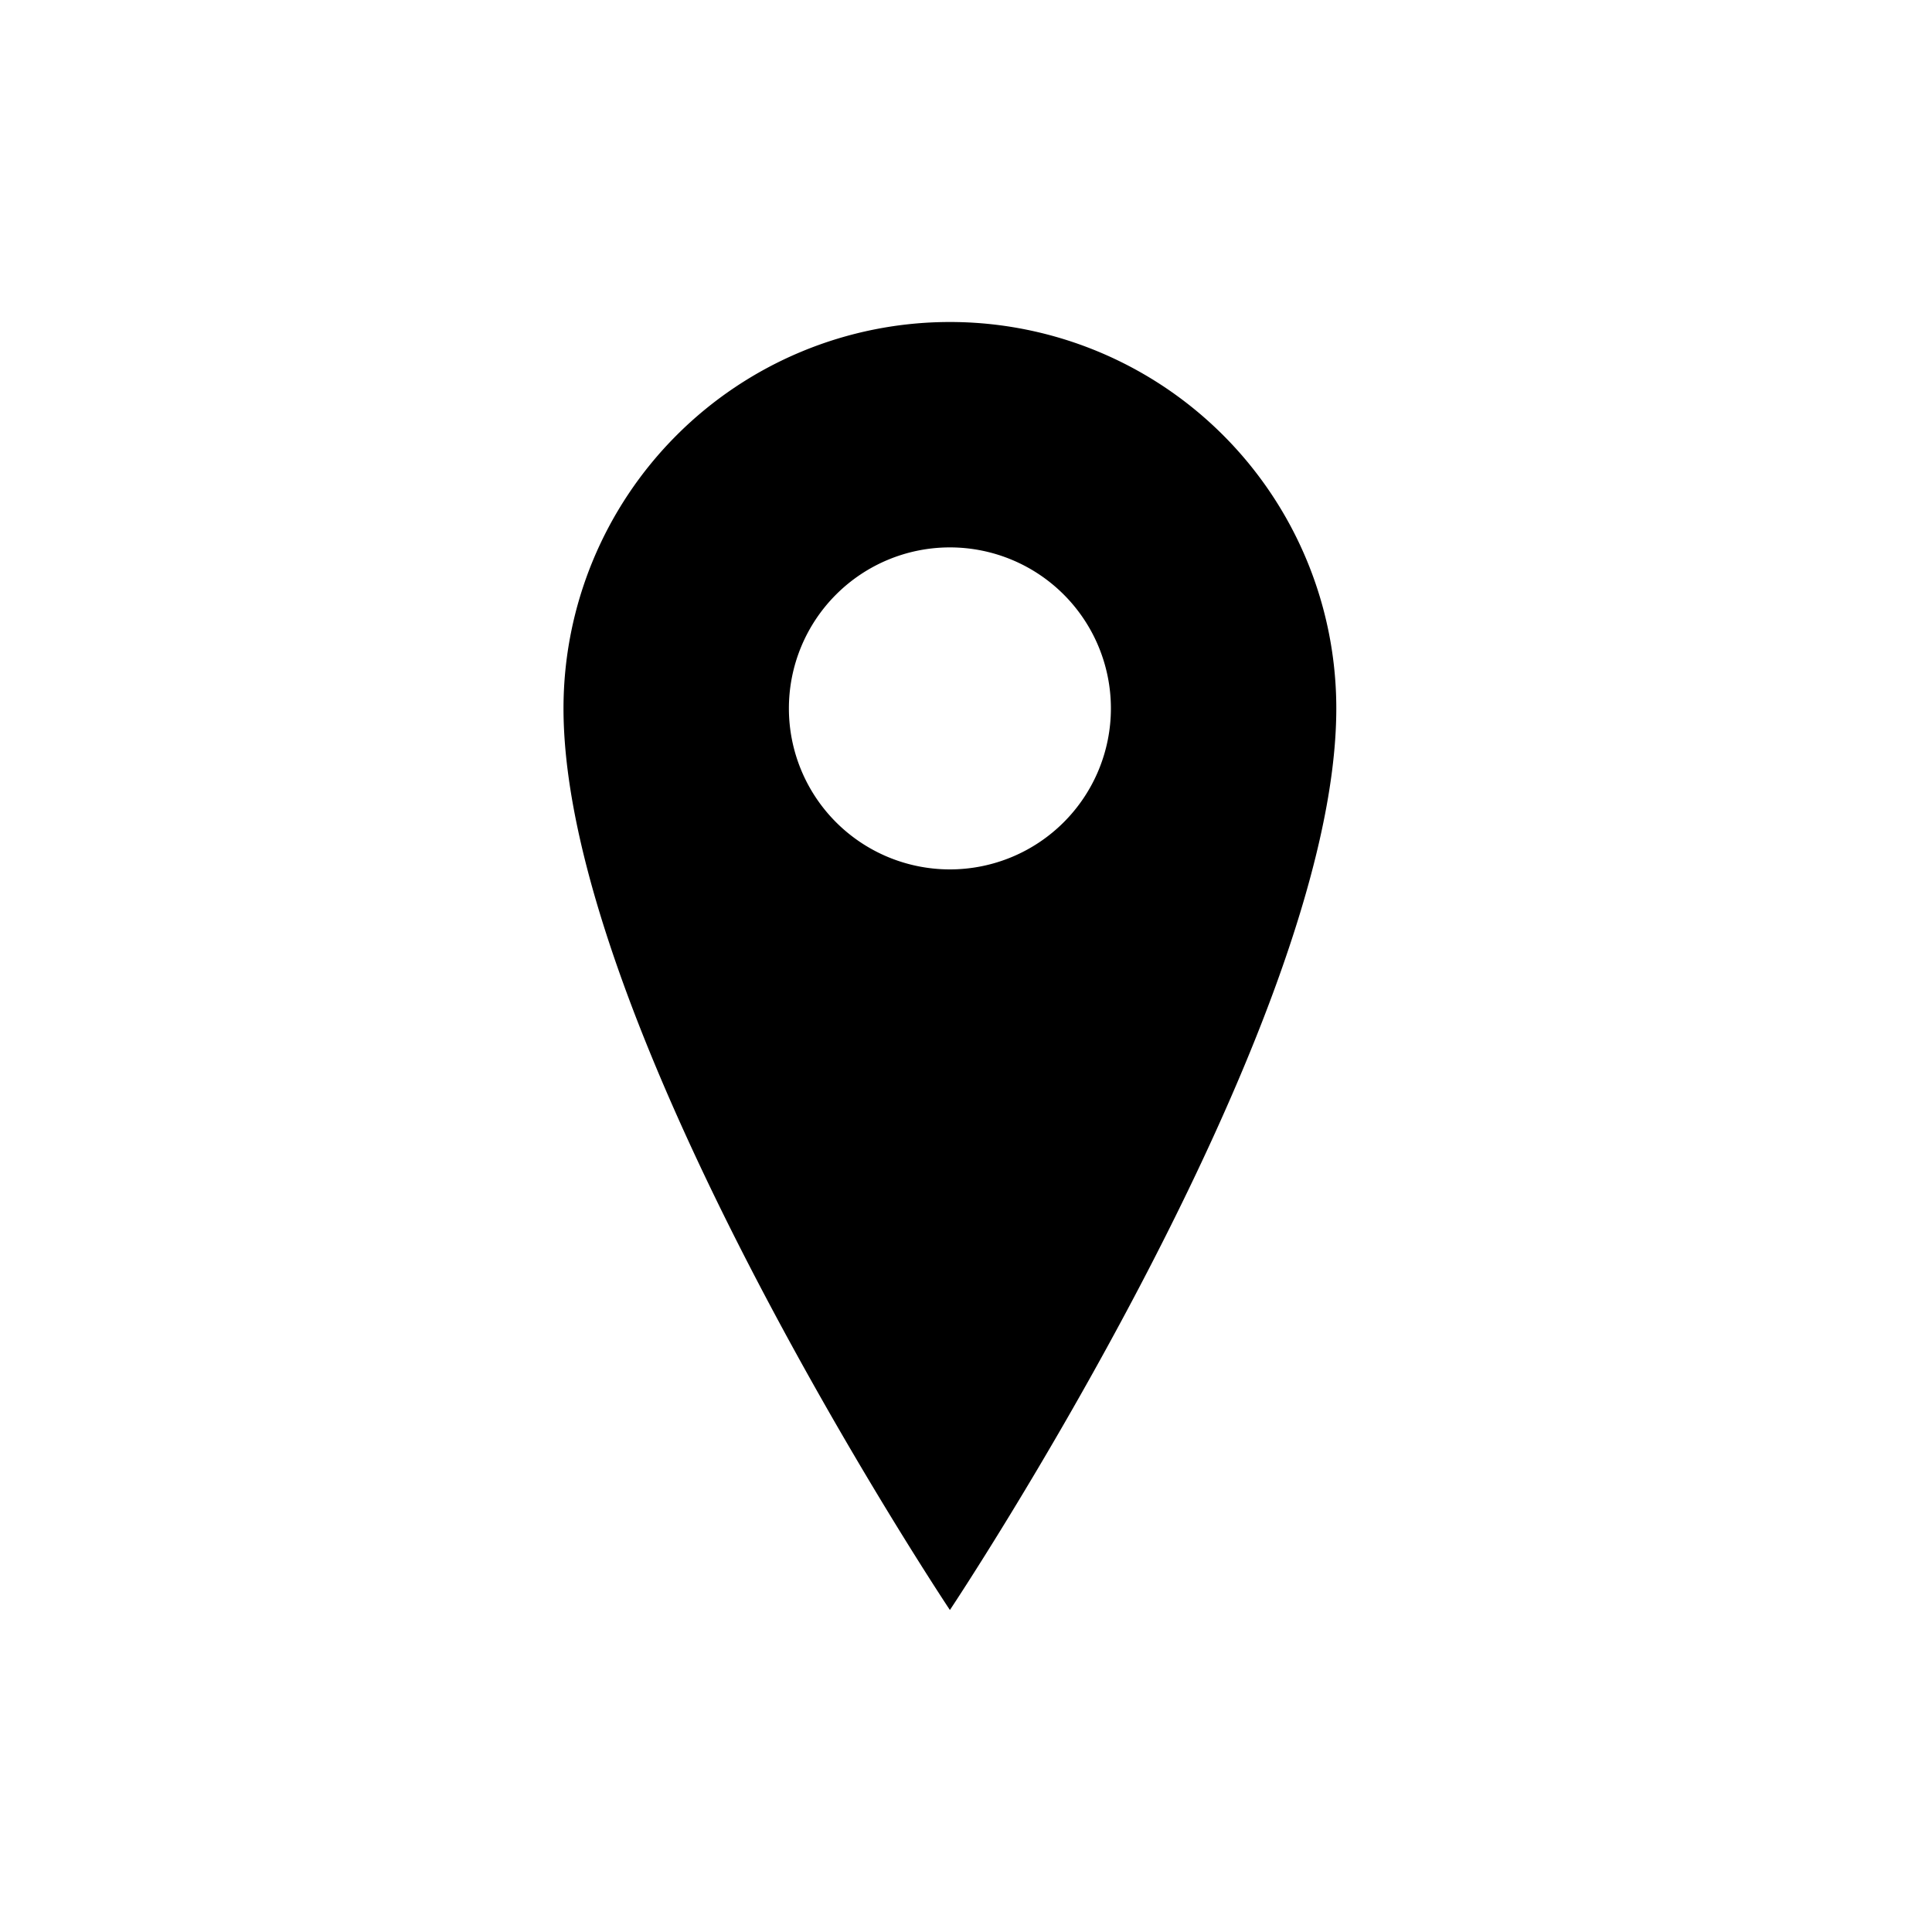 <svg xmlns="http://www.w3.org/2000/svg" viewBox="0 0 24 24">
  <path fill="currentColor" d="M11.8 4A4.8 4.8 0 0 0 7 8.8c0 4 4.8 11.2 4.8 11.2s4.8-7.2 4.8-11.2A4.8 4.8 0 0 0 11.8 4Zm0 6.8a2 2 0 1 1 0-4 2 2 0 0 1 0 4Z"/>
</svg>
